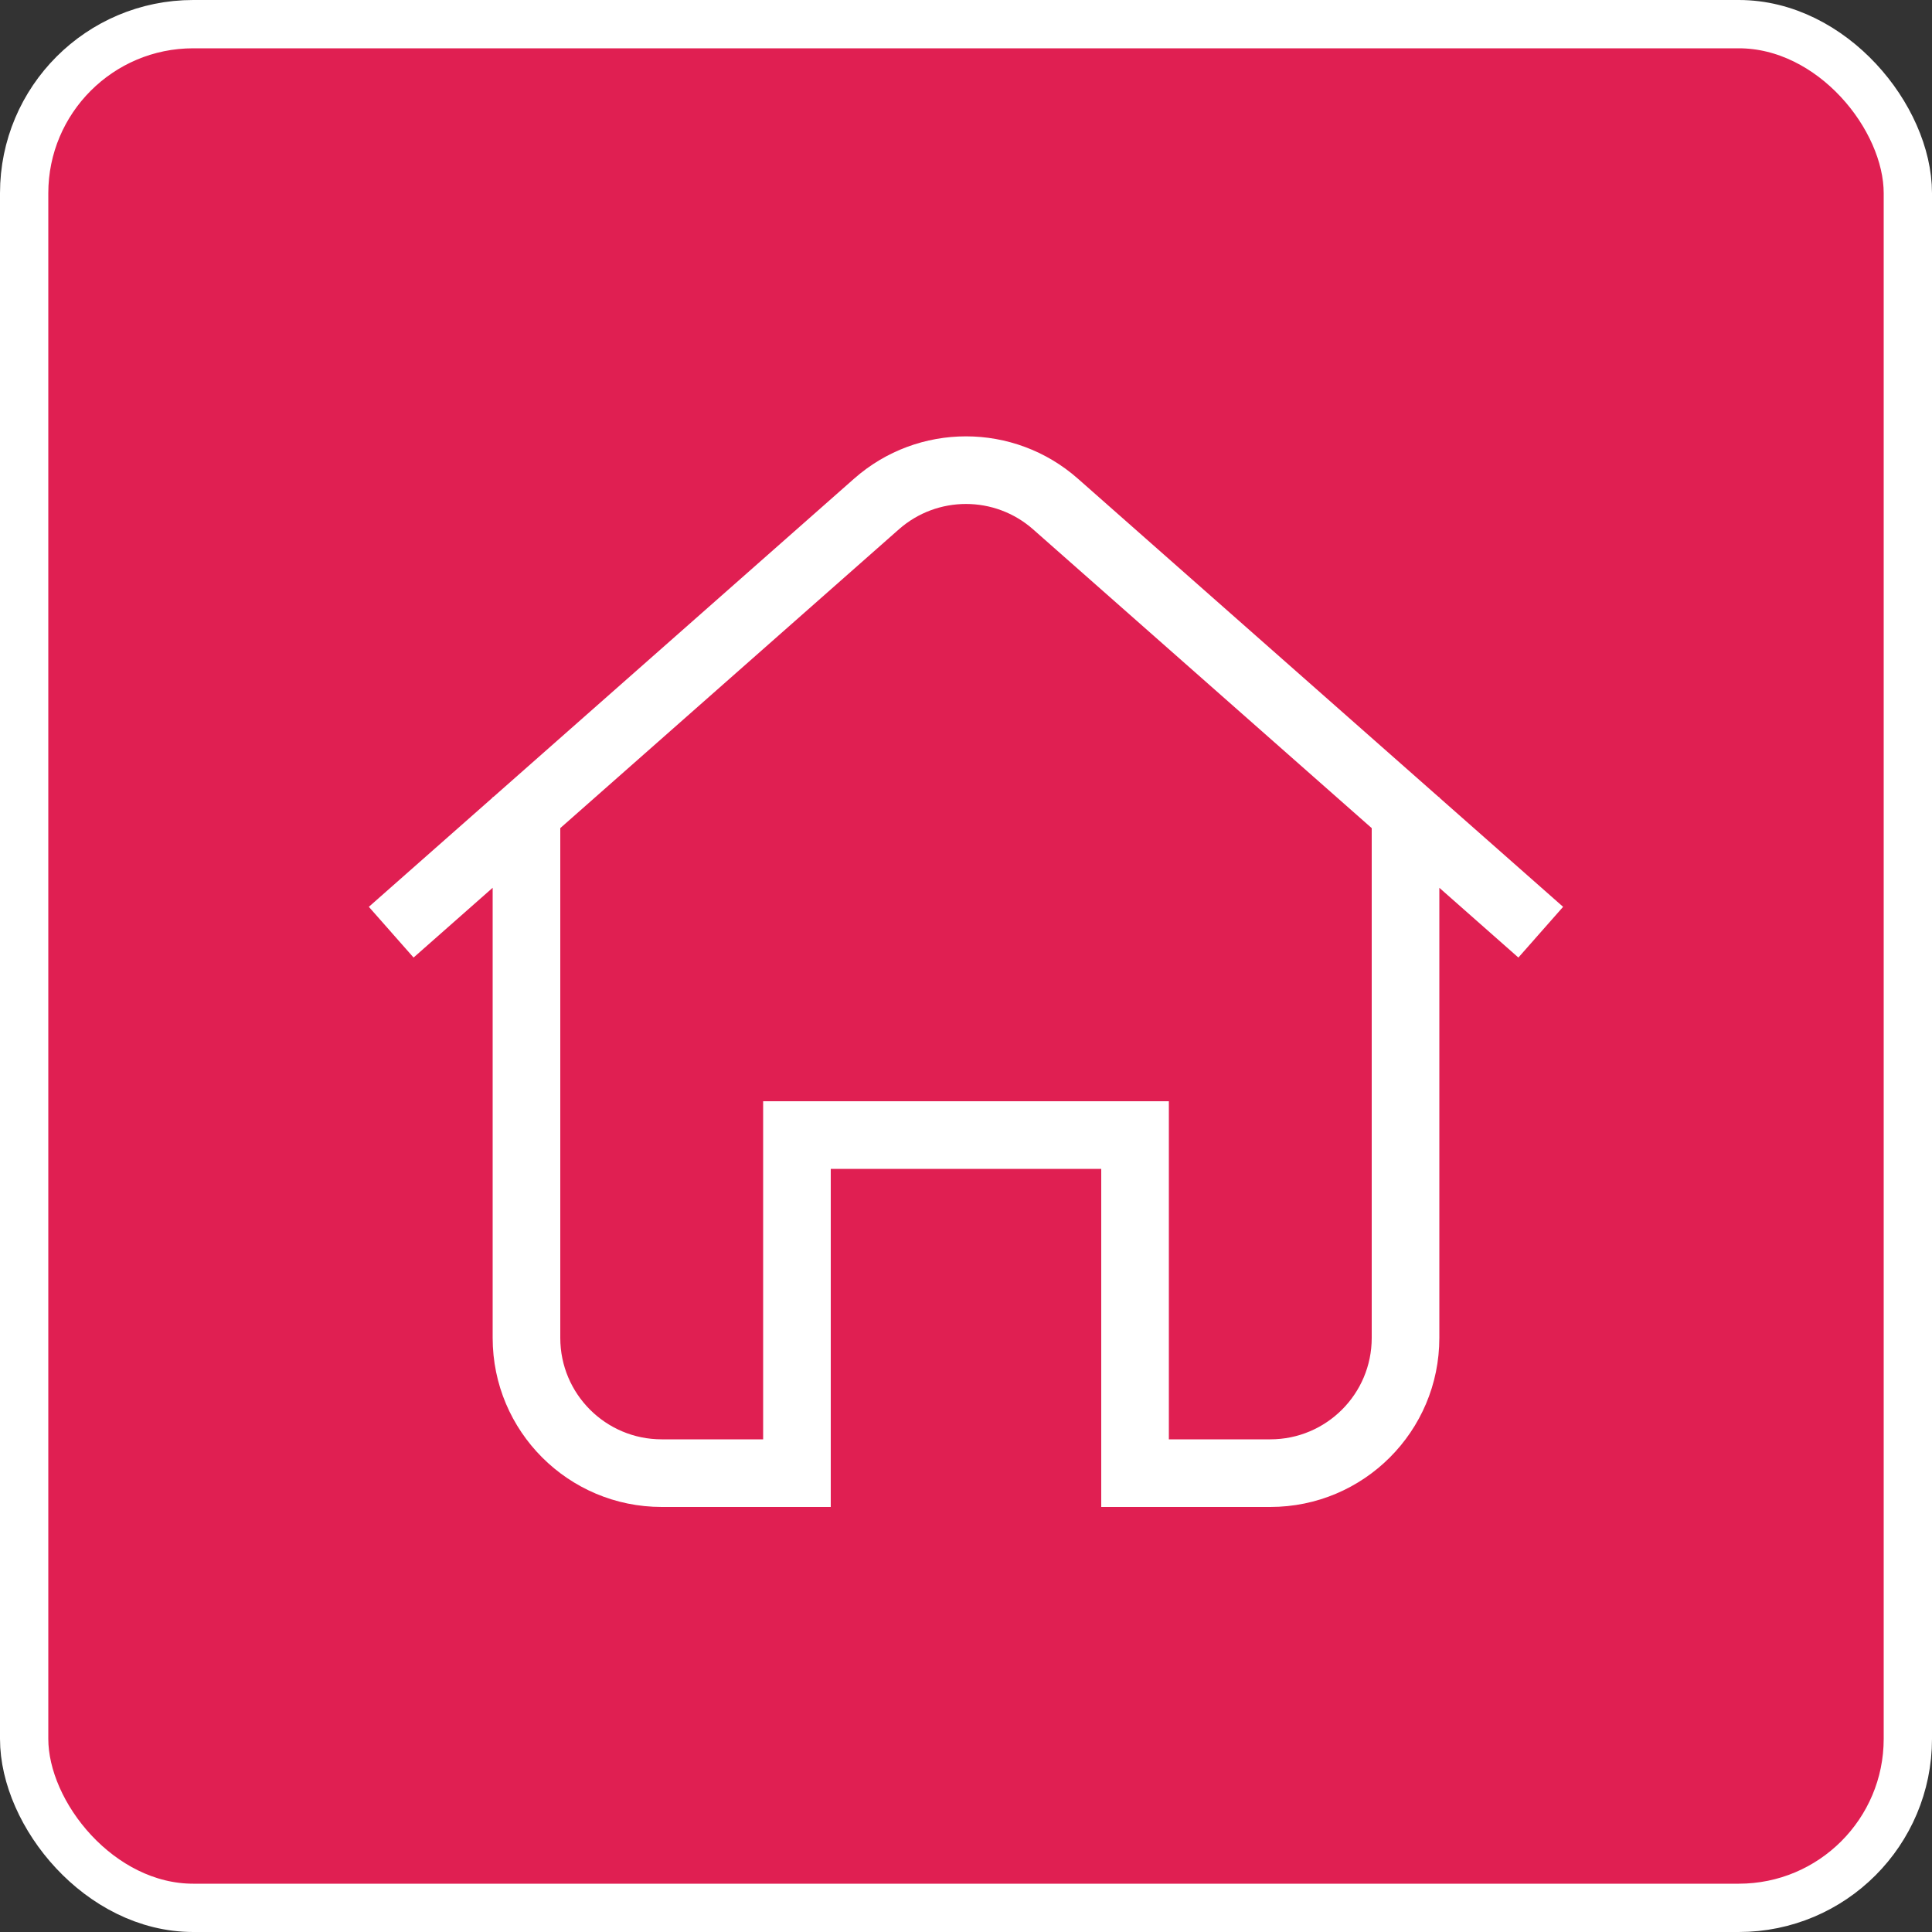 <svg width="80" height="80" viewBox="0 0 80 80" fill="none" xmlns="http://www.w3.org/2000/svg">
<rect x="0" y="0" width="80" height="80" fill="#333333" stroke="none"/>
<rect x="1" y="1" width="78" height="78" rx="7" fill="#E01F52" stroke="white" stroke-width="2"/>
<path fill-rule="evenodd" clip-rule="evenodd" d="M44.631 19.819C41.984 17.485 38.014 17.485 35.368 19.819L20.43 33H20.4V33.026L15.273 37.55L17.125 39.65L20.4 36.761V55.4C20.4 59.266 23.534 62.4 27.4 62.4H34.4V48.4H45.6V62.4H52.6C56.466 62.4 59.6 59.266 59.6 55.4V36.762L62.873 39.65L64.725 37.55L59.6 33.028V33H59.569L44.631 19.819ZM56.8 34.291L42.778 21.919C41.19 20.518 38.808 20.518 37.22 21.919L23.2 34.29V55.4C23.2 57.72 25.08 59.6 27.4 59.6H31.6V45.6H48.4V59.6H52.6C54.919 59.6 56.8 57.72 56.8 55.4V34.291Z" fill="white"/>
</svg>
